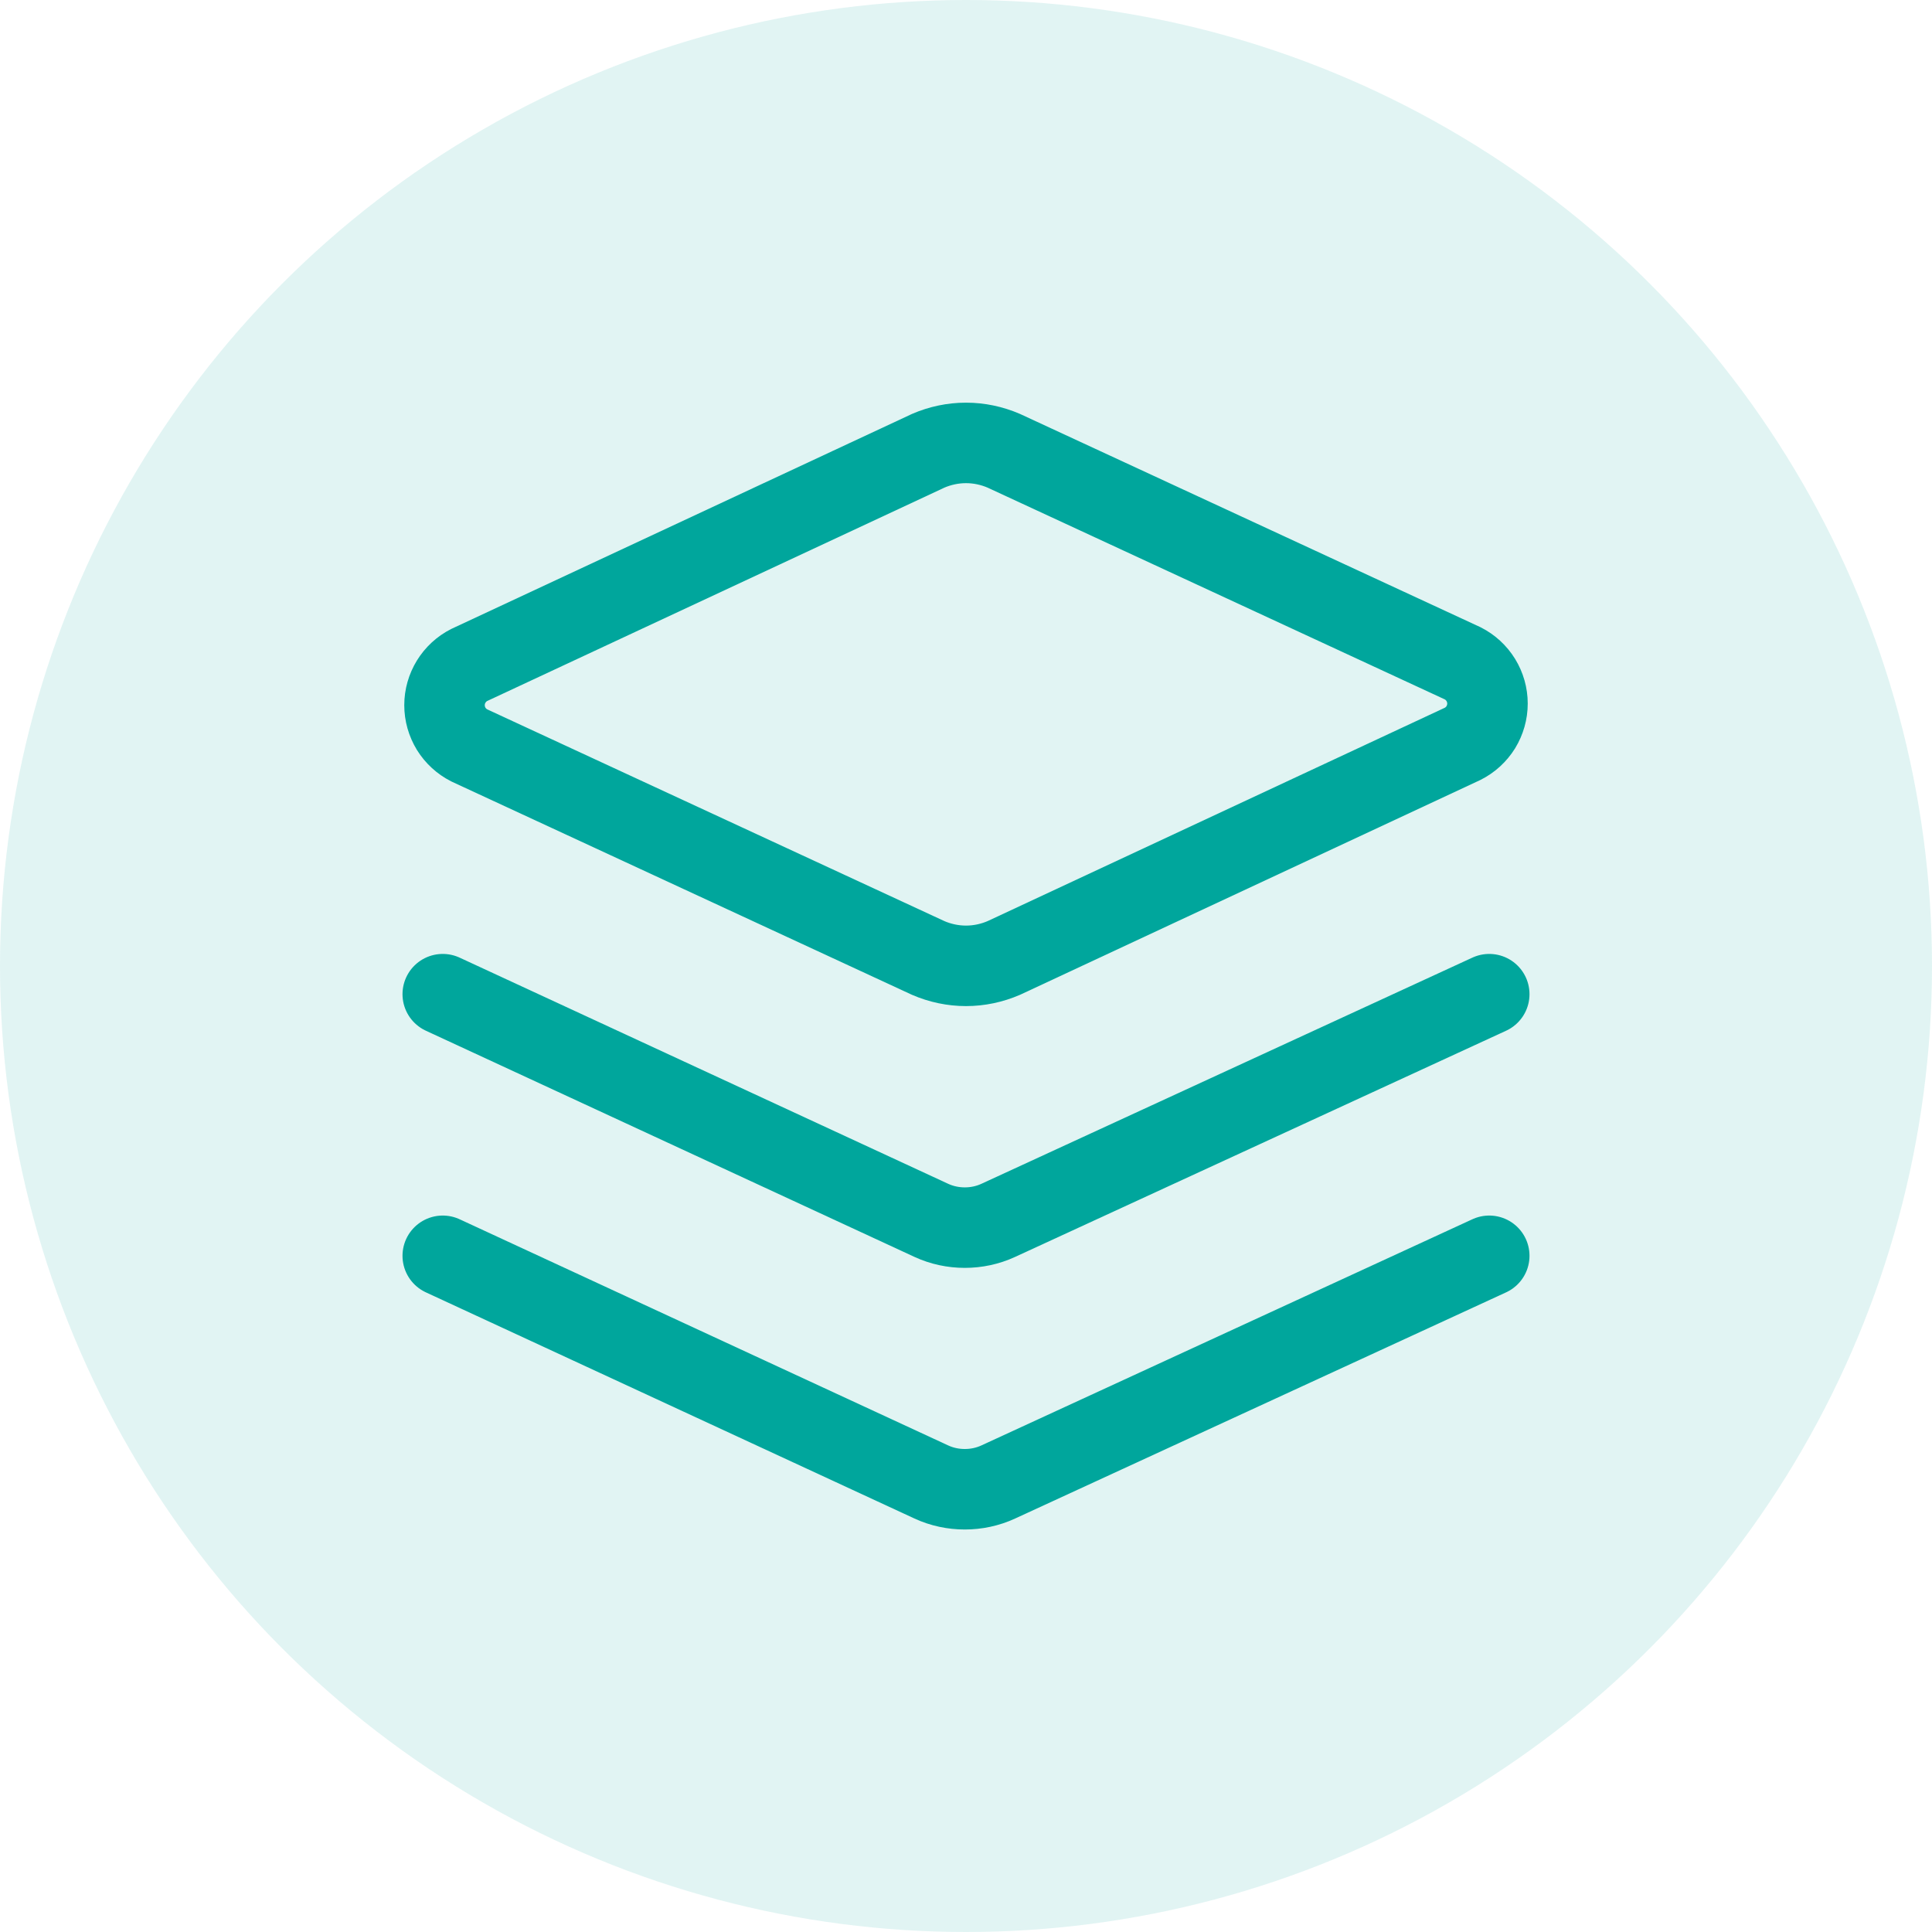 <svg width="24" height="24" viewBox="0 0 24 24" fill="none" xmlns="http://www.w3.org/2000/svg">
<circle cx="12" cy="12" r="12" fill="#00A69C" fill-opacity="0.12"/>
<path d="M12.47 11.9C12.322 11.964 12.162 11.998 12 11.998C11.838 11.998 11.678 11.964 11.53 11.9L5.83 9.26C5.737 9.213 5.66 9.142 5.605 9.054C5.551 8.965 5.522 8.864 5.522 8.76C5.522 8.656 5.551 8.555 5.605 8.467C5.66 8.378 5.737 8.307 5.83 8.26L11.53 5.6C11.678 5.536 11.838 5.502 12 5.502C12.162 5.502 12.322 5.536 12.47 5.6L18.17 8.24C18.263 8.287 18.34 8.358 18.395 8.447C18.449 8.535 18.478 8.636 18.478 8.74C18.478 8.844 18.449 8.945 18.395 9.034C18.34 9.122 18.263 9.193 18.17 9.24L12.47 11.9Z" stroke="#00A69C" stroke-linecap="round" stroke-linejoin="round"/>
<path d="M18.5 12.35L12.4 15.16C12.27 15.22 12.128 15.25 11.985 15.25C11.842 15.25 11.7 15.22 11.57 15.16L5.5 12.35" stroke="#00A69C" stroke-linecap="round" stroke-linejoin="round"/>
<path d="M18.5 15.6L12.4 18.41C12.27 18.47 12.128 18.5 11.985 18.5C11.842 18.5 11.7 18.47 11.57 18.41L5.5 15.6" stroke="#00A69C" stroke-linecap="round" stroke-linejoin="round"/>
</svg>
